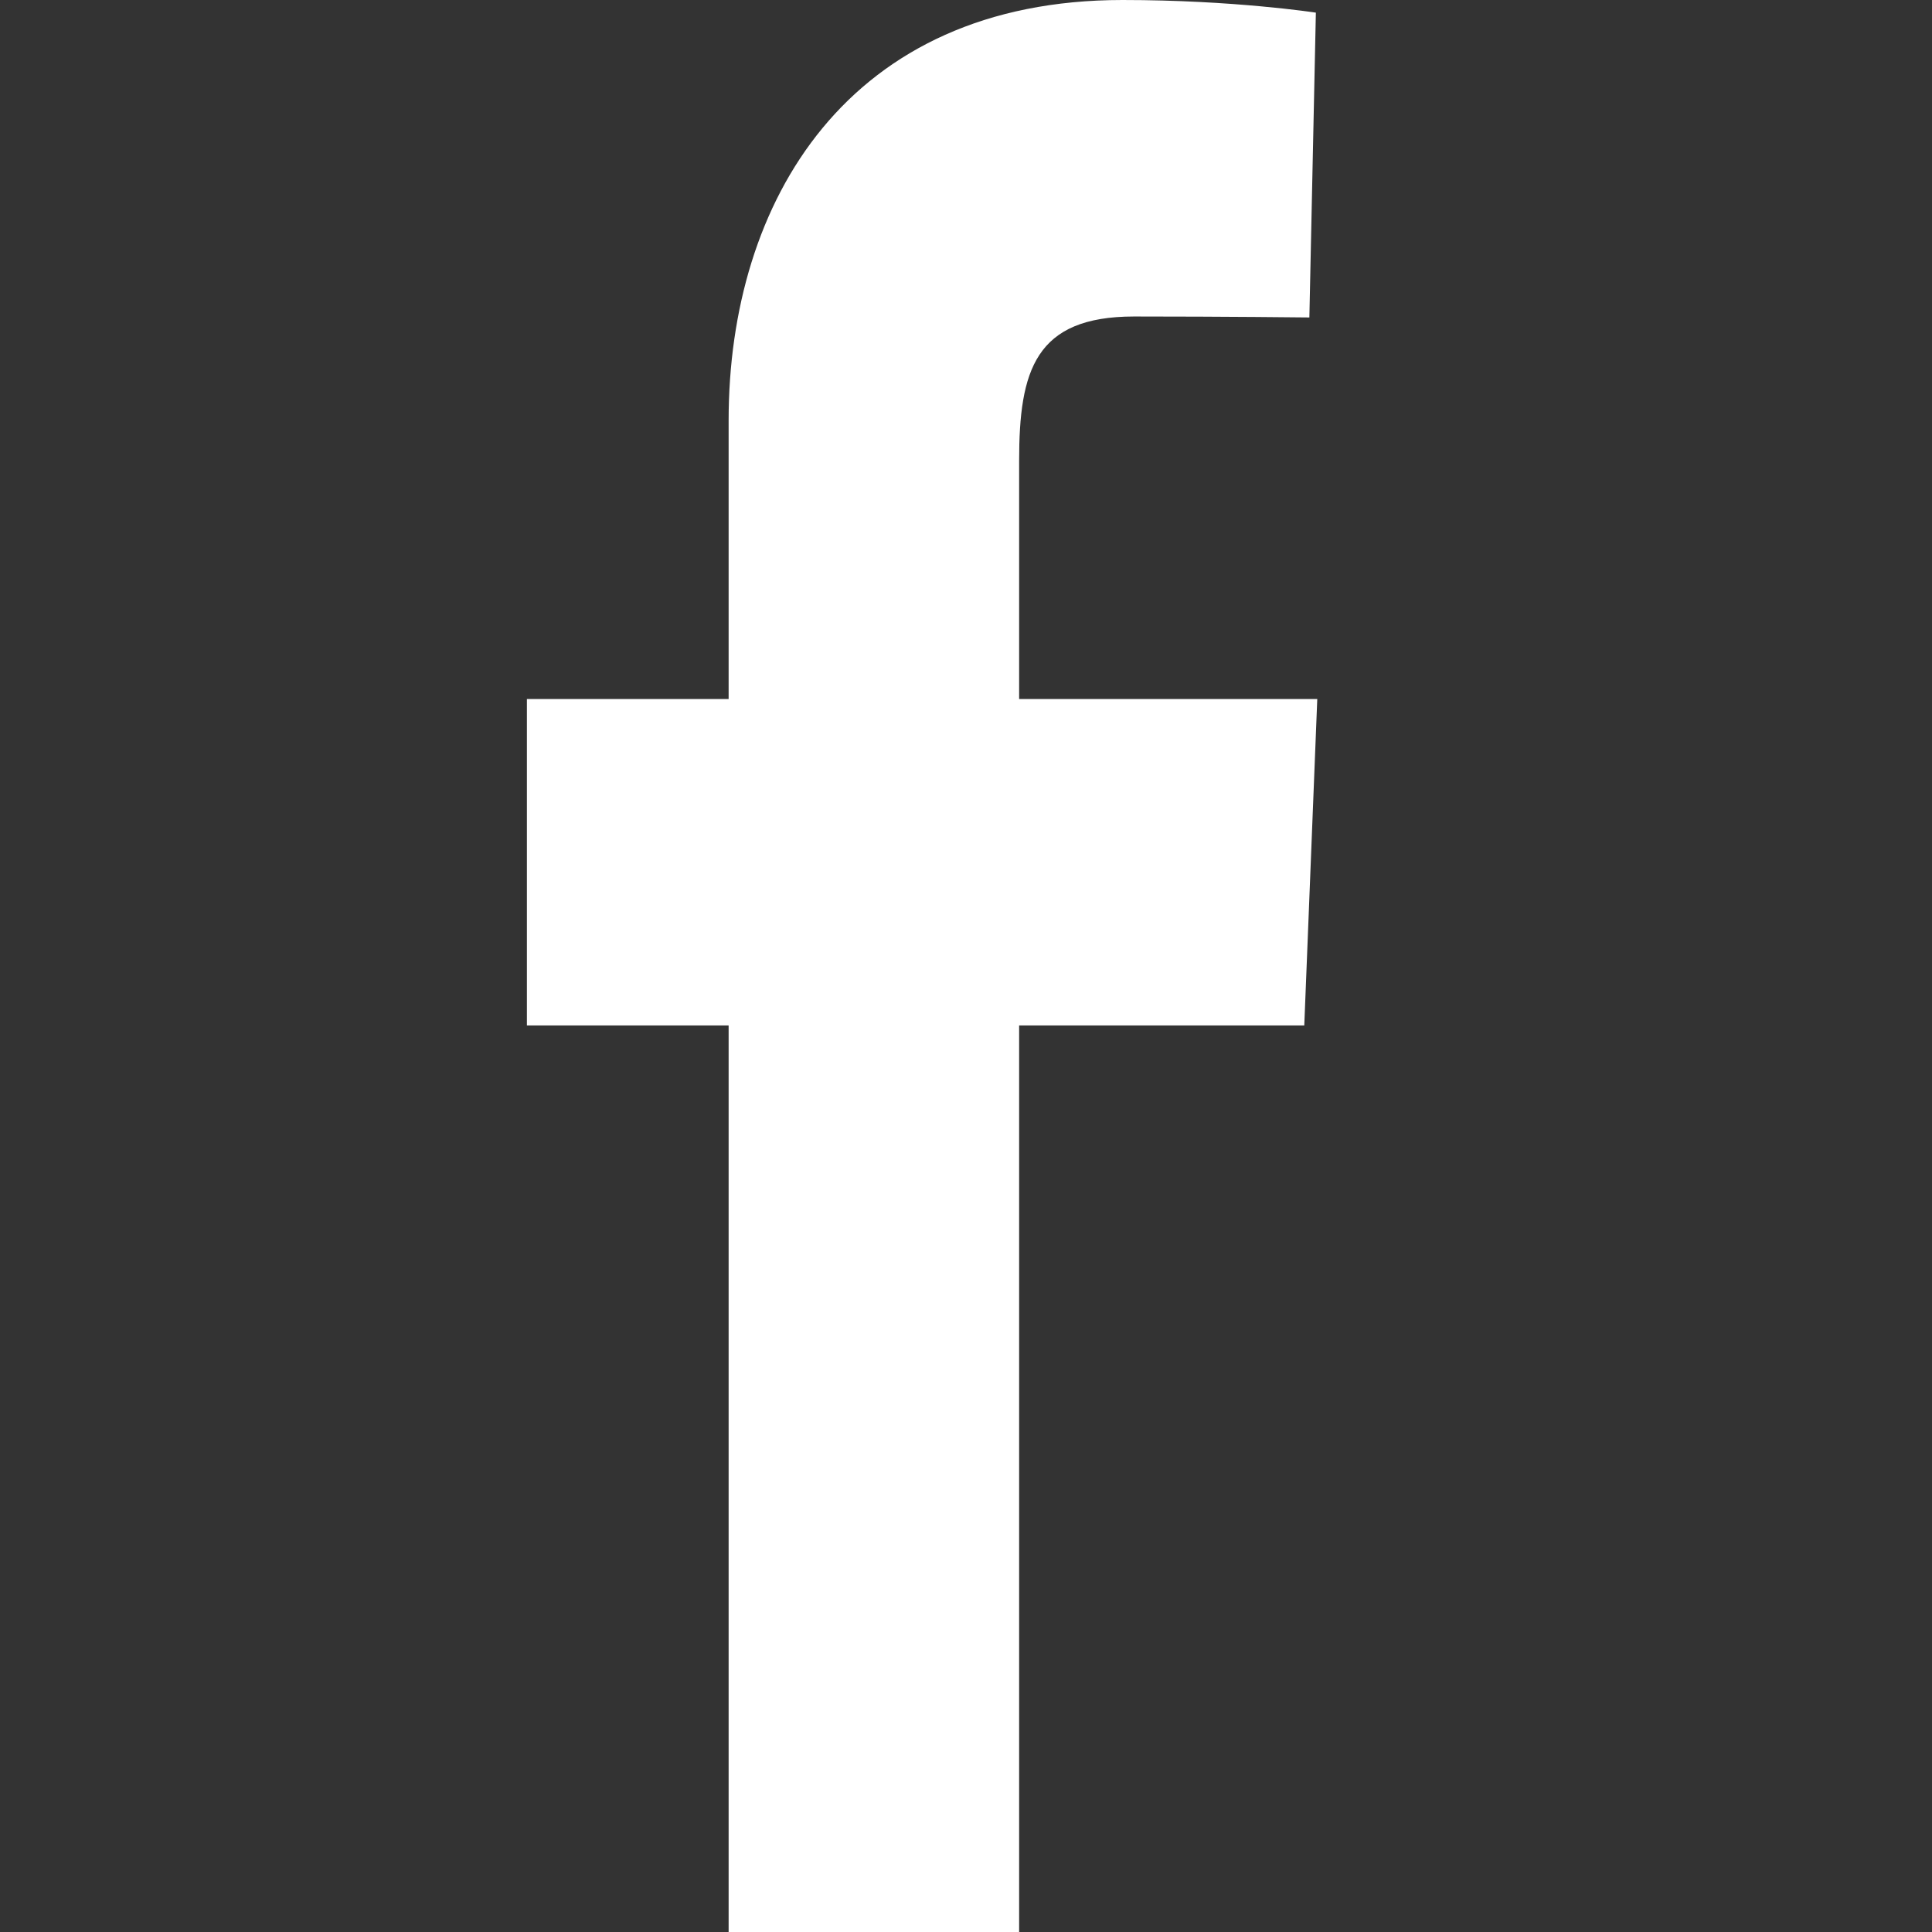 <svg width="22" height="22" viewBox="0 0 22 22" fill="none" xmlns="http://www.w3.org/2000/svg">
<rect x="0" y="0" width="22" height="22" fill="#333333" stroke="none"/>
<path d="M8.297 22V11.677H6V7.96H8.297V4.786C8.297 2.291 9.655 0 12.782 0C14.048 0 14.984 0.144 14.984 0.144L14.91 3.615C14.91 3.615 13.956 3.604 12.914 3.604C11.786 3.604 11.605 4.221 11.605 5.246V7.96H15L14.852 11.677H11.605V22H8.297Z" fill="white"/>
</svg>
